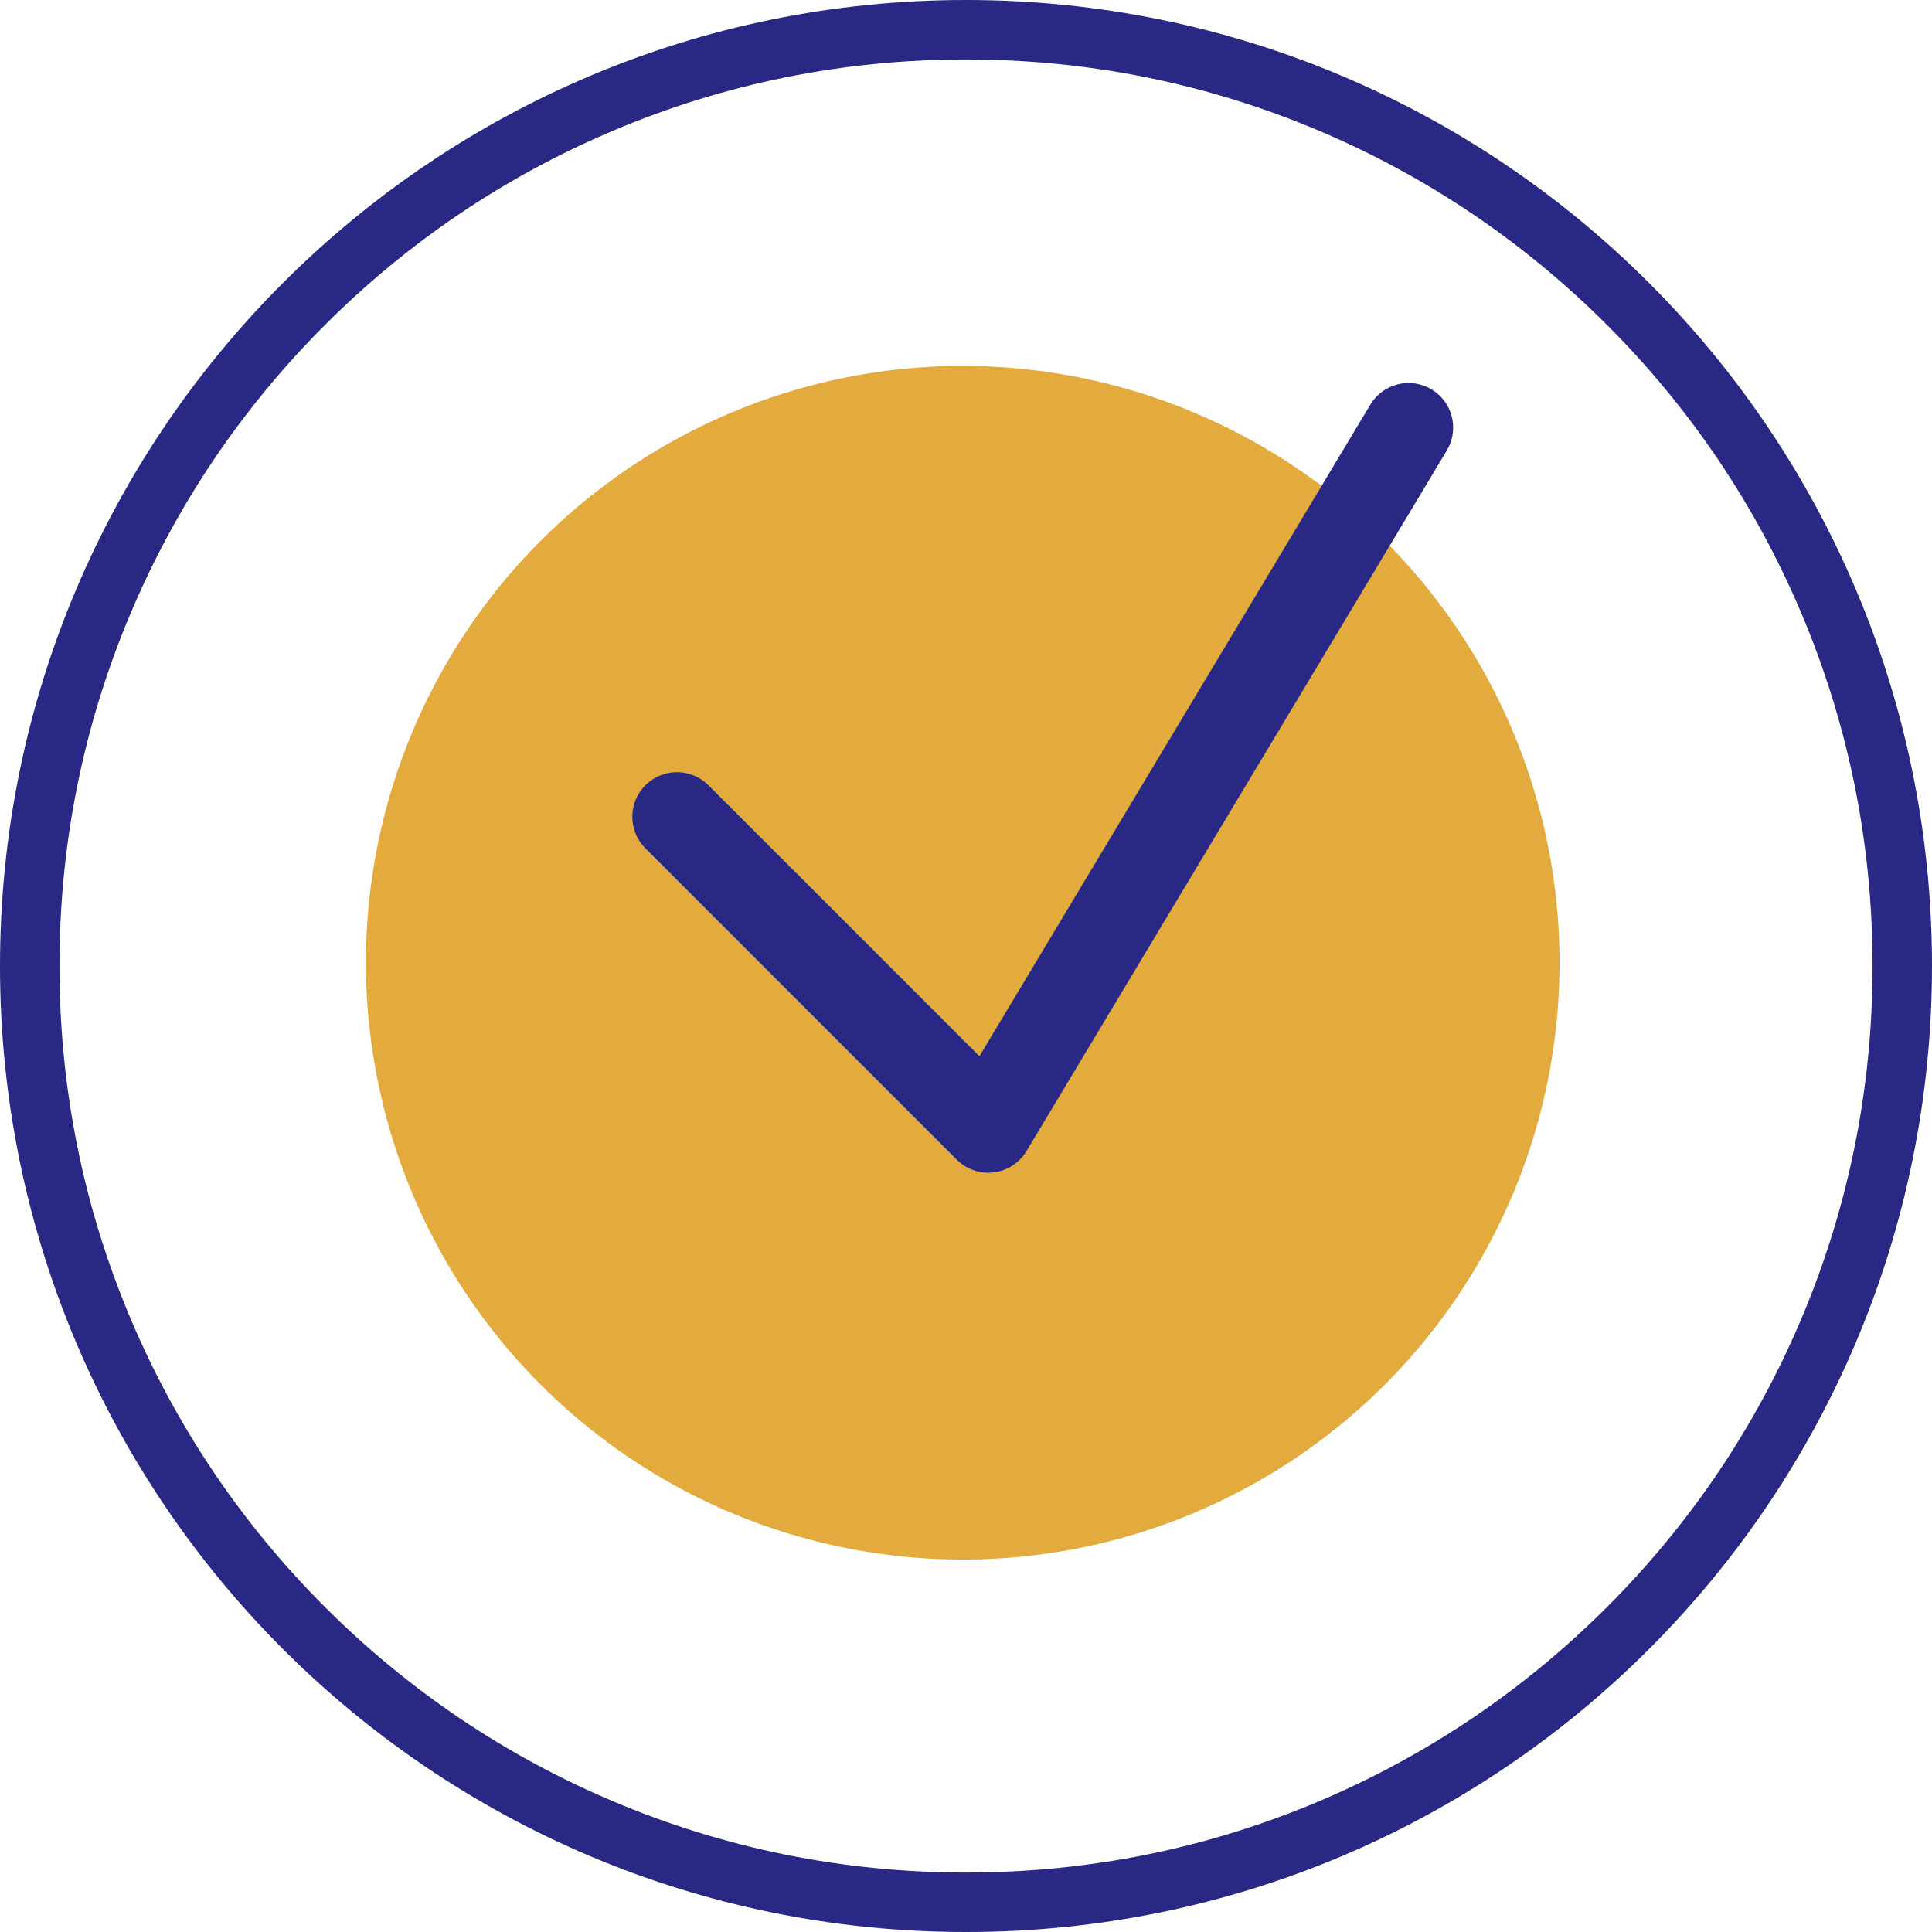 <svg id="checkmark_circle" data-name="checkmark circle" xmlns="http://www.w3.org/2000/svg" width="65" height="65" viewBox="0 0 65 65">
  <ellipse id="Ellipse_59" data-name="Ellipse 59" cx="20.079" cy="20.079" rx="20.079" ry="20.079" transform="translate(12.311 12.311)" fill="#e3ab3d"/>
  <g id="Path_1018" data-name="Path 1018" transform="translate(0 0)" fill="none">
    <path d="M32.5,0A32.5,32.5,0,1,1,0,32.5,32.5,32.5,0,0,1,32.5,0Z" stroke="none"/>
    <path d="M 32.5 2 C 28.382 2 24.388 2.806 20.629 4.396 C 16.997 5.932 13.735 8.132 10.933 10.933 C 8.132 13.735 5.932 16.997 4.396 20.629 C 2.806 24.388 2 28.382 2 32.5 C 2 36.618 2.806 40.612 4.396 44.371 C 5.932 48.003 8.132 51.265 10.933 54.067 C 13.735 56.868 16.997 59.068 20.629 60.604 C 24.388 62.194 28.382 63 32.5 63 C 36.618 63 40.612 62.194 44.371 60.604 C 48.003 59.068 51.265 56.868 54.067 54.067 C 56.868 51.265 59.068 48.003 60.604 44.371 C 62.194 40.612 63 36.618 63 32.5 C 63 28.382 62.194 24.388 60.604 20.629 C 59.068 16.997 56.868 13.735 54.067 10.933 C 51.265 8.132 48.003 5.932 44.371 4.396 C 40.612 2.806 36.618 2 32.5 2 M 32.5 0 C 50.449 0 65 14.551 65 32.5 C 65 50.449 50.449 65 32.5 65 C 14.551 65 0 50.449 0 32.5 C 0 14.551 14.551 0 32.5 0 Z" stroke="none" fill="#292985"/>
  </g>
  <path id="Path_600" data-name="Path 600" d="M2694.241,1805.568l10.475,10.474,14.141-23.568" transform="translate(-2671.467 -1778.088)" fill="rgba(0,0,0,0)" stroke="#292985" stroke-linecap="round" stroke-linejoin="round" stroke-width="3"/>
</svg>